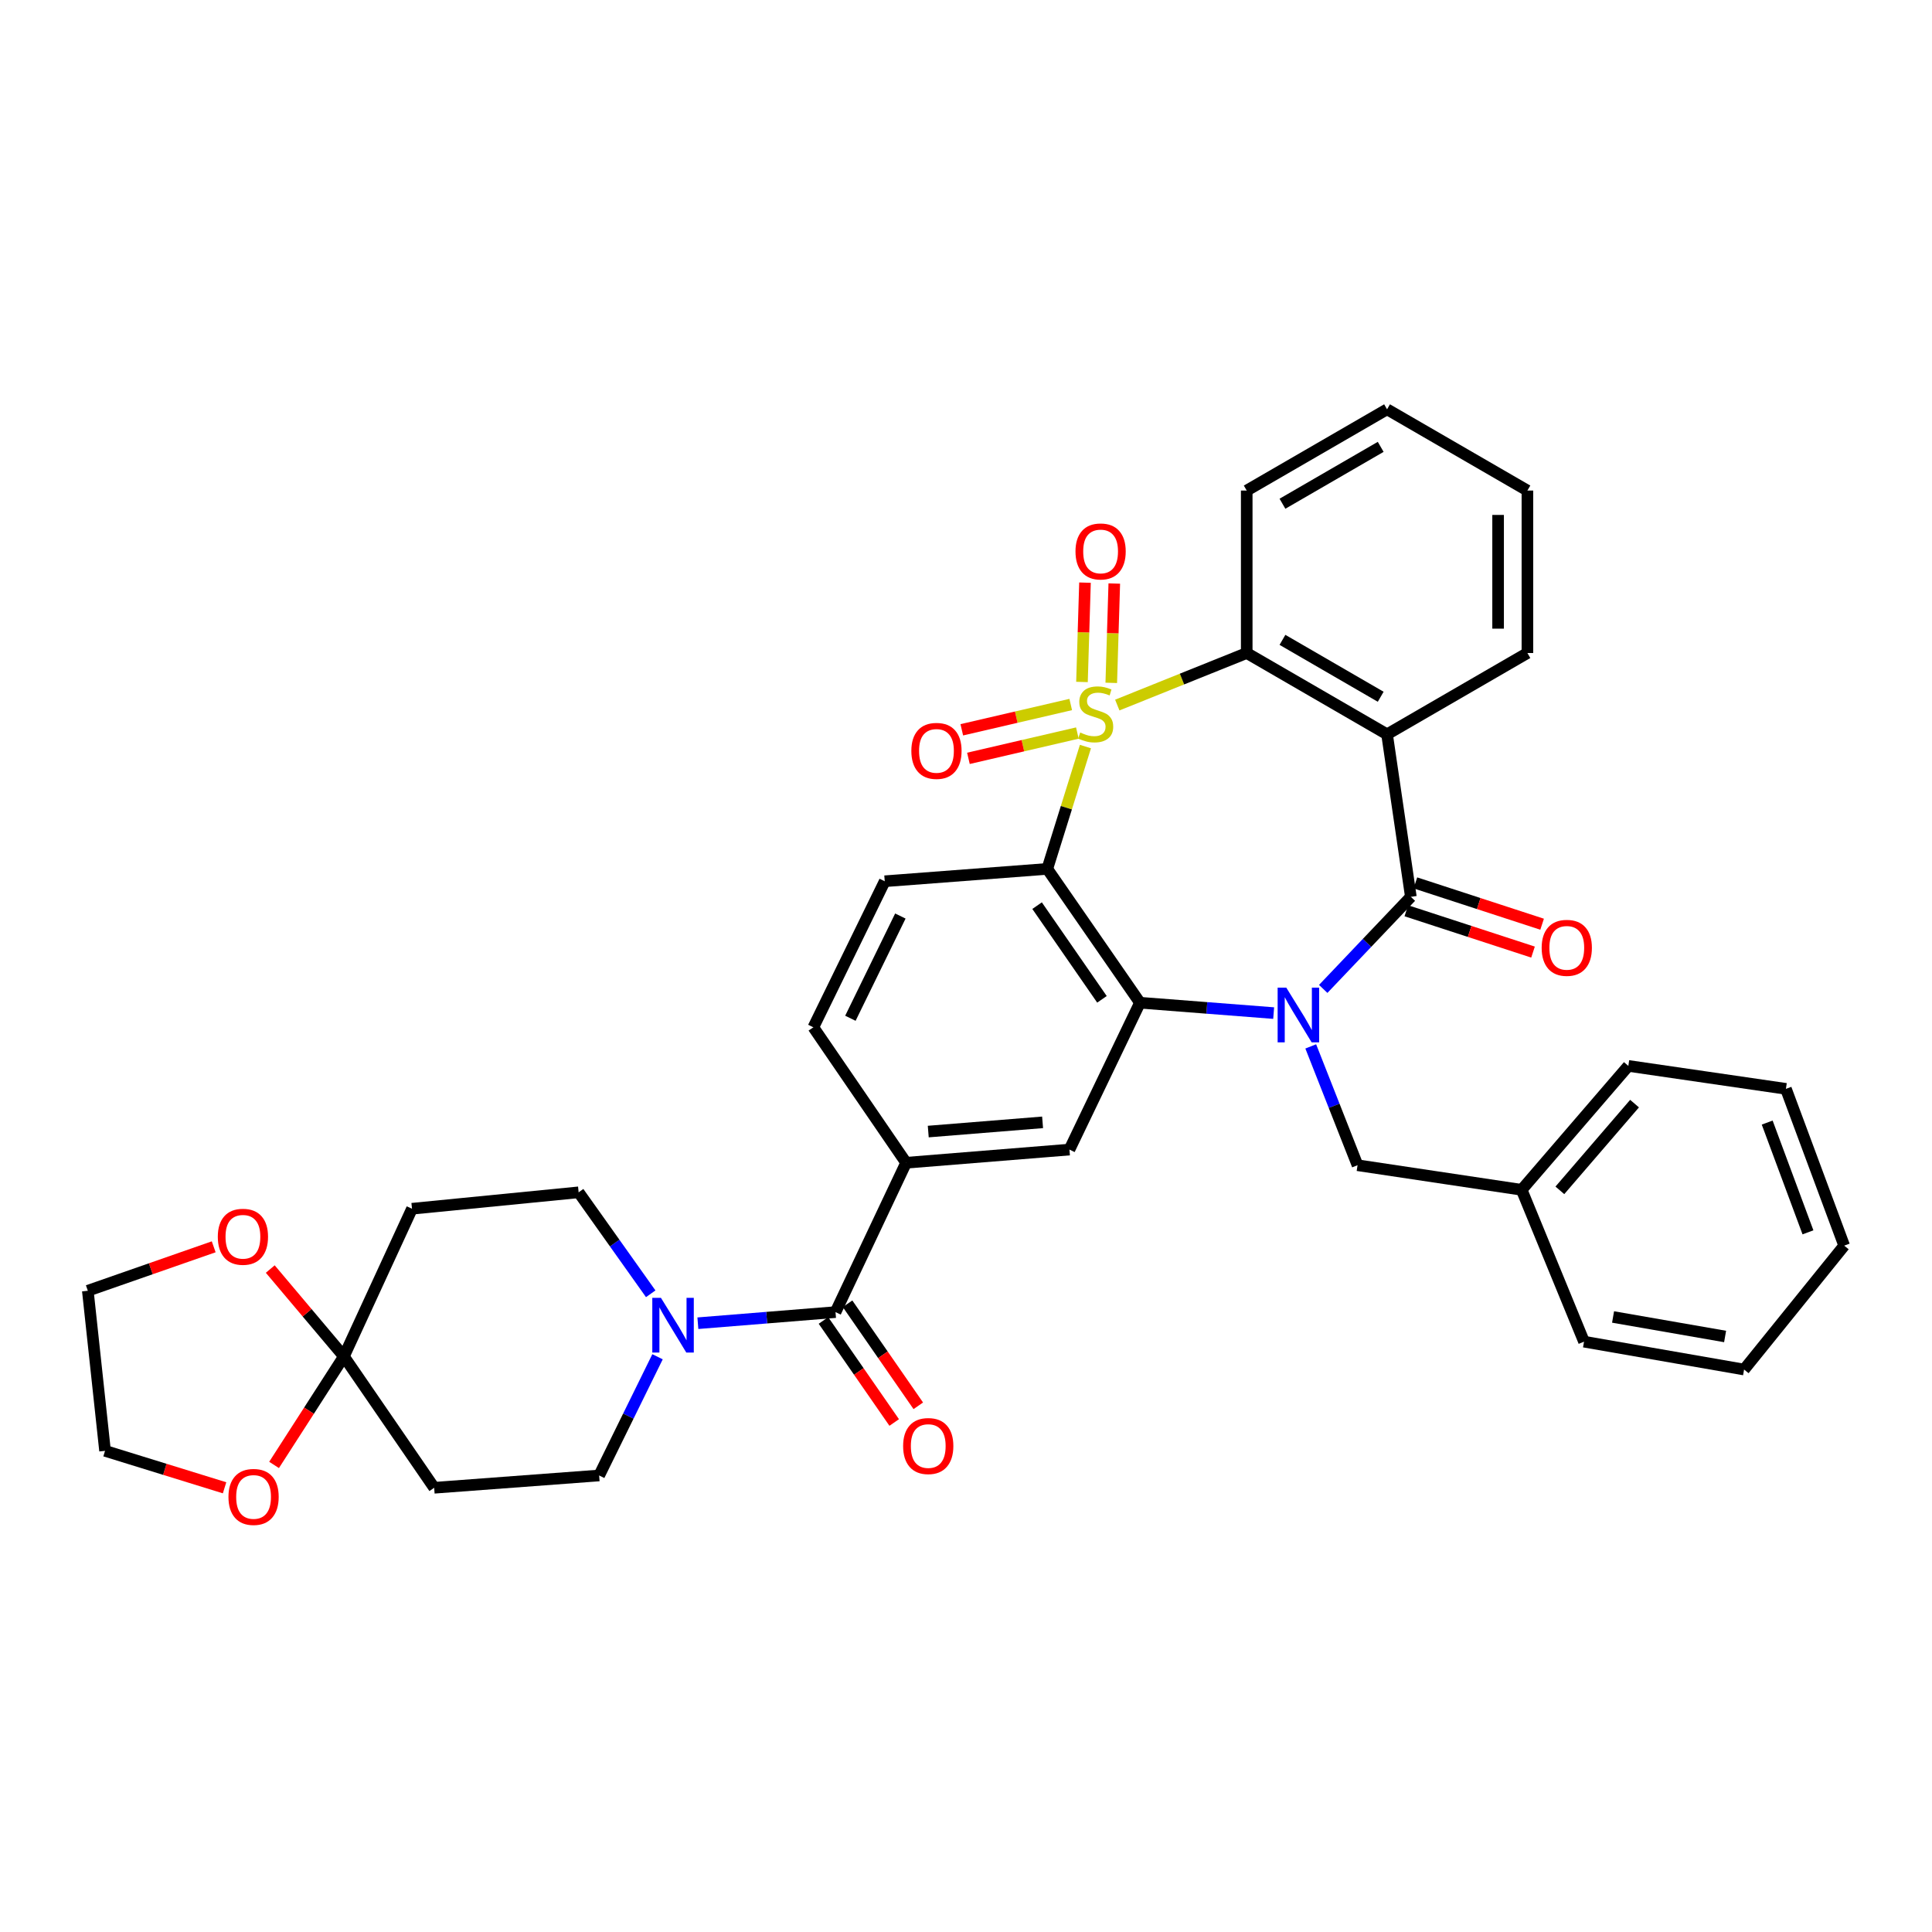 <?xml version='1.0' encoding='iso-8859-1'?>
<svg version='1.1' baseProfile='full'
              xmlns='http://www.w3.org/2000/svg'
                      xmlns:rdkit='http://www.rdkit.org/xml'
                      xmlns:xlink='http://www.w3.org/1999/xlink'
                  xml:space='preserve'
width='1000px' height='1000px' viewBox='0 0 1000 1000'>
<!-- END OF HEADER -->
<rect style='opacity:1.0;fill:#FFFFFF;stroke:none' width='1000' height='1000' x='0' y='0'> </rect>
<path class='bond-1' d='M 561.82,386.421 L 551.946,418.079' style='fill:none;fill-rule:evenodd;stroke:#CCCC00;stroke-width:6px;stroke-linecap:butt;stroke-linejoin:miter;stroke-opacity:1' />
<path class='bond-1' d='M 551.946,418.079 L 542.071,449.737' style='fill:none;fill-rule:evenodd;stroke:#000000;stroke-width:6px;stroke-linecap:butt;stroke-linejoin:miter;stroke-opacity:1' />
<path class='bond-5' d='M 578.304,364.94 L 611.803,351.472' style='fill:none;fill-rule:evenodd;stroke:#CCCC00;stroke-width:6px;stroke-linecap:butt;stroke-linejoin:miter;stroke-opacity:1' />
<path class='bond-5' d='M 611.803,351.472 L 645.301,338.003' style='fill:none;fill-rule:evenodd;stroke:#000000;stroke-width:6px;stroke-linecap:butt;stroke-linejoin:miter;stroke-opacity:1' />
<path class='bond-11' d='M 575.192,353.445 L 575.972,327.74' style='fill:none;fill-rule:evenodd;stroke:#CCCC00;stroke-width:6px;stroke-linecap:butt;stroke-linejoin:miter;stroke-opacity:1' />
<path class='bond-11' d='M 575.972,327.74 L 576.753,302.035' style='fill:none;fill-rule:evenodd;stroke:#FF0000;stroke-width:6px;stroke-linecap:butt;stroke-linejoin:miter;stroke-opacity:1' />
<path class='bond-11' d='M 560.029,352.985 L 560.81,327.279' style='fill:none;fill-rule:evenodd;stroke:#CCCC00;stroke-width:6px;stroke-linecap:butt;stroke-linejoin:miter;stroke-opacity:1' />
<path class='bond-11' d='M 560.81,327.279 L 561.59,301.574' style='fill:none;fill-rule:evenodd;stroke:#FF0000;stroke-width:6px;stroke-linecap:butt;stroke-linejoin:miter;stroke-opacity:1' />
<path class='bond-12' d='M 554.207,364.65 L 526.015,371.198' style='fill:none;fill-rule:evenodd;stroke:#CCCC00;stroke-width:6px;stroke-linecap:butt;stroke-linejoin:miter;stroke-opacity:1' />
<path class='bond-12' d='M 526.015,371.198 L 497.824,377.745' style='fill:none;fill-rule:evenodd;stroke:#FF0000;stroke-width:6px;stroke-linecap:butt;stroke-linejoin:miter;stroke-opacity:1' />
<path class='bond-12' d='M 557.639,379.426 L 529.447,385.974' style='fill:none;fill-rule:evenodd;stroke:#CCCC00;stroke-width:6px;stroke-linecap:butt;stroke-linejoin:miter;stroke-opacity:1' />
<path class='bond-12' d='M 529.447,385.974 L 501.256,392.522' style='fill:none;fill-rule:evenodd;stroke:#FF0000;stroke-width:6px;stroke-linecap:butt;stroke-linejoin:miter;stroke-opacity:1' />
<path class='bond-0' d='M 659.246,524.374 L 624.643,521.689' style='fill:none;fill-rule:evenodd;stroke:#0000FF;stroke-width:6px;stroke-linecap:butt;stroke-linejoin:miter;stroke-opacity:1' />
<path class='bond-0' d='M 624.643,521.689 L 590.041,519.004' style='fill:none;fill-rule:evenodd;stroke:#000000;stroke-width:6px;stroke-linecap:butt;stroke-linejoin:miter;stroke-opacity:1' />
<path class='bond-14' d='M 678.441,541.616 L 690.55,572.368' style='fill:none;fill-rule:evenodd;stroke:#0000FF;stroke-width:6px;stroke-linecap:butt;stroke-linejoin:miter;stroke-opacity:1' />
<path class='bond-14' d='M 690.55,572.368 L 702.66,603.12' style='fill:none;fill-rule:evenodd;stroke:#000000;stroke-width:6px;stroke-linecap:butt;stroke-linejoin:miter;stroke-opacity:1' />
<path class='bond-36' d='M 684.893,511.864 L 707.577,488.031' style='fill:none;fill-rule:evenodd;stroke:#0000FF;stroke-width:6px;stroke-linecap:butt;stroke-linejoin:miter;stroke-opacity:1' />
<path class='bond-36' d='M 707.577,488.031 L 730.26,464.199' style='fill:none;fill-rule:evenodd;stroke:#000000;stroke-width:6px;stroke-linecap:butt;stroke-linejoin:miter;stroke-opacity:1' />
<path class='bond-3' d='M 542.071,449.737 L 590.041,519.004' style='fill:none;fill-rule:evenodd;stroke:#000000;stroke-width:6px;stroke-linecap:butt;stroke-linejoin:miter;stroke-opacity:1' />
<path class='bond-3' d='M 536.795,468.764 L 570.374,517.25' style='fill:none;fill-rule:evenodd;stroke:#000000;stroke-width:6px;stroke-linecap:butt;stroke-linejoin:miter;stroke-opacity:1' />
<path class='bond-13' d='M 542.071,449.737 L 457.938,456.133' style='fill:none;fill-rule:evenodd;stroke:#000000;stroke-width:6px;stroke-linecap:butt;stroke-linejoin:miter;stroke-opacity:1' />
<path class='bond-2' d='M 730.26,464.199 L 717.939,380.082' style='fill:none;fill-rule:evenodd;stroke:#000000;stroke-width:6px;stroke-linecap:butt;stroke-linejoin:miter;stroke-opacity:1' />
<path class='bond-17' d='M 727.909,471.41 L 760.699,482.104' style='fill:none;fill-rule:evenodd;stroke:#000000;stroke-width:6px;stroke-linecap:butt;stroke-linejoin:miter;stroke-opacity:1' />
<path class='bond-17' d='M 760.699,482.104 L 793.49,492.798' style='fill:none;fill-rule:evenodd;stroke:#FF0000;stroke-width:6px;stroke-linecap:butt;stroke-linejoin:miter;stroke-opacity:1' />
<path class='bond-17' d='M 732.612,456.988 L 765.403,467.681' style='fill:none;fill-rule:evenodd;stroke:#000000;stroke-width:6px;stroke-linecap:butt;stroke-linejoin:miter;stroke-opacity:1' />
<path class='bond-17' d='M 765.403,467.681 L 798.193,478.375' style='fill:none;fill-rule:evenodd;stroke:#FF0000;stroke-width:6px;stroke-linecap:butt;stroke-linejoin:miter;stroke-opacity:1' />
<path class='bond-8' d='M 590.041,519.004 L 553.541,595.021' style='fill:none;fill-rule:evenodd;stroke:#000000;stroke-width:6px;stroke-linecap:butt;stroke-linejoin:miter;stroke-opacity:1' />
<path class='bond-4' d='M 717.939,380.082 L 645.301,338.003' style='fill:none;fill-rule:evenodd;stroke:#000000;stroke-width:6px;stroke-linecap:butt;stroke-linejoin:miter;stroke-opacity:1' />
<path class='bond-4' d='M 714.648,360.644 L 663.801,331.189' style='fill:none;fill-rule:evenodd;stroke:#000000;stroke-width:6px;stroke-linecap:butt;stroke-linejoin:miter;stroke-opacity:1' />
<path class='bond-24' d='M 717.939,380.082 L 790.585,338.003' style='fill:none;fill-rule:evenodd;stroke:#000000;stroke-width:6px;stroke-linecap:butt;stroke-linejoin:miter;stroke-opacity:1' />
<path class='bond-26' d='M 645.301,338.003 L 645.301,253.912' style='fill:none;fill-rule:evenodd;stroke:#000000;stroke-width:6px;stroke-linecap:butt;stroke-linejoin:miter;stroke-opacity:1' />
<path class='bond-6' d='M 432.461,679.146 L 469.003,601.839' style='fill:none;fill-rule:evenodd;stroke:#000000;stroke-width:6px;stroke-linecap:butt;stroke-linejoin:miter;stroke-opacity:1' />
<path class='bond-7' d='M 432.461,679.146 L 396.84,682.02' style='fill:none;fill-rule:evenodd;stroke:#000000;stroke-width:6px;stroke-linecap:butt;stroke-linejoin:miter;stroke-opacity:1' />
<path class='bond-7' d='M 396.84,682.02 L 361.219,684.894' style='fill:none;fill-rule:evenodd;stroke:#0000FF;stroke-width:6px;stroke-linecap:butt;stroke-linejoin:miter;stroke-opacity:1' />
<path class='bond-23' d='M 426.227,683.467 L 444.532,709.875' style='fill:none;fill-rule:evenodd;stroke:#000000;stroke-width:6px;stroke-linecap:butt;stroke-linejoin:miter;stroke-opacity:1' />
<path class='bond-23' d='M 444.532,709.875 L 462.837,736.282' style='fill:none;fill-rule:evenodd;stroke:#FF0000;stroke-width:6px;stroke-linecap:butt;stroke-linejoin:miter;stroke-opacity:1' />
<path class='bond-23' d='M 438.695,674.825 L 456.999,701.233' style='fill:none;fill-rule:evenodd;stroke:#000000;stroke-width:6px;stroke-linecap:butt;stroke-linejoin:miter;stroke-opacity:1' />
<path class='bond-23' d='M 456.999,701.233 L 475.304,727.64' style='fill:none;fill-rule:evenodd;stroke:#FF0000;stroke-width:6px;stroke-linecap:butt;stroke-linejoin:miter;stroke-opacity:1' />
<path class='bond-18' d='M 340.339,702.257 L 325.228,732.979' style='fill:none;fill-rule:evenodd;stroke:#0000FF;stroke-width:6px;stroke-linecap:butt;stroke-linejoin:miter;stroke-opacity:1' />
<path class='bond-18' d='M 325.228,732.979 L 310.117,763.701' style='fill:none;fill-rule:evenodd;stroke:#000000;stroke-width:6px;stroke-linecap:butt;stroke-linejoin:miter;stroke-opacity:1' />
<path class='bond-19' d='M 336.81,669.661 L 318.154,643.402' style='fill:none;fill-rule:evenodd;stroke:#0000FF;stroke-width:6px;stroke-linecap:butt;stroke-linejoin:miter;stroke-opacity:1' />
<path class='bond-19' d='M 318.154,643.402 L 299.498,617.144' style='fill:none;fill-rule:evenodd;stroke:#000000;stroke-width:6px;stroke-linecap:butt;stroke-linejoin:miter;stroke-opacity:1' />
<path class='bond-38' d='M 553.541,595.021 L 469.003,601.839' style='fill:none;fill-rule:evenodd;stroke:#000000;stroke-width:6px;stroke-linecap:butt;stroke-linejoin:miter;stroke-opacity:1' />
<path class='bond-38' d='M 539.641,580.923 L 480.464,585.696' style='fill:none;fill-rule:evenodd;stroke:#000000;stroke-width:6px;stroke-linecap:butt;stroke-linejoin:miter;stroke-opacity:1' />
<path class='bond-9' d='M 178.013,702.086 L 213.249,625.639' style='fill:none;fill-rule:evenodd;stroke:#000000;stroke-width:6px;stroke-linecap:butt;stroke-linejoin:miter;stroke-opacity:1' />
<path class='bond-20' d='M 178.013,702.086 L 159.935,730.165' style='fill:none;fill-rule:evenodd;stroke:#000000;stroke-width:6px;stroke-linecap:butt;stroke-linejoin:miter;stroke-opacity:1' />
<path class='bond-20' d='M 159.935,730.165 L 141.858,758.244' style='fill:none;fill-rule:evenodd;stroke:#FF0000;stroke-width:6px;stroke-linecap:butt;stroke-linejoin:miter;stroke-opacity:1' />
<path class='bond-21' d='M 178.013,702.086 L 158.95,679.47' style='fill:none;fill-rule:evenodd;stroke:#000000;stroke-width:6px;stroke-linecap:butt;stroke-linejoin:miter;stroke-opacity:1' />
<path class='bond-21' d='M 158.95,679.47 L 139.887,656.855' style='fill:none;fill-rule:evenodd;stroke:#FF0000;stroke-width:6px;stroke-linecap:butt;stroke-linejoin:miter;stroke-opacity:1' />
<path class='bond-39' d='M 178.013,702.086 L 224.728,770.072' style='fill:none;fill-rule:evenodd;stroke:#000000;stroke-width:6px;stroke-linecap:butt;stroke-linejoin:miter;stroke-opacity:1' />
<path class='bond-10' d='M 469.003,601.839 L 420.991,531.729' style='fill:none;fill-rule:evenodd;stroke:#000000;stroke-width:6px;stroke-linecap:butt;stroke-linejoin:miter;stroke-opacity:1' />
<path class='bond-22' d='M 457.938,456.133 L 420.991,531.729' style='fill:none;fill-rule:evenodd;stroke:#000000;stroke-width:6px;stroke-linecap:butt;stroke-linejoin:miter;stroke-opacity:1' />
<path class='bond-22' d='M 466.025,474.134 L 440.162,527.051' style='fill:none;fill-rule:evenodd;stroke:#000000;stroke-width:6px;stroke-linecap:butt;stroke-linejoin:miter;stroke-opacity:1' />
<path class='bond-25' d='M 702.66,603.12 L 787.602,615.846' style='fill:none;fill-rule:evenodd;stroke:#000000;stroke-width:6px;stroke-linecap:butt;stroke-linejoin:miter;stroke-opacity:1' />
<path class='bond-15' d='M 224.728,770.072 L 310.117,763.701' style='fill:none;fill-rule:evenodd;stroke:#000000;stroke-width:6px;stroke-linecap:butt;stroke-linejoin:miter;stroke-opacity:1' />
<path class='bond-16' d='M 213.249,625.639 L 299.498,617.144' style='fill:none;fill-rule:evenodd;stroke:#000000;stroke-width:6px;stroke-linecap:butt;stroke-linejoin:miter;stroke-opacity:1' />
<path class='bond-28' d='M 116.236,770.082 L 85.304,760.516' style='fill:none;fill-rule:evenodd;stroke:#FF0000;stroke-width:6px;stroke-linecap:butt;stroke-linejoin:miter;stroke-opacity:1' />
<path class='bond-28' d='M 85.304,760.516 L 54.371,750.95' style='fill:none;fill-rule:evenodd;stroke:#000000;stroke-width:6px;stroke-linecap:butt;stroke-linejoin:miter;stroke-opacity:1' />
<path class='bond-27' d='M 110.611,645.346 L 78.033,656.718' style='fill:none;fill-rule:evenodd;stroke:#FF0000;stroke-width:6px;stroke-linecap:butt;stroke-linejoin:miter;stroke-opacity:1' />
<path class='bond-27' d='M 78.033,656.718 L 45.455,668.089' style='fill:none;fill-rule:evenodd;stroke:#000000;stroke-width:6px;stroke-linecap:butt;stroke-linejoin:miter;stroke-opacity:1' />
<path class='bond-37' d='M 790.585,338.003 L 790.585,253.912' style='fill:none;fill-rule:evenodd;stroke:#000000;stroke-width:6px;stroke-linecap:butt;stroke-linejoin:miter;stroke-opacity:1' />
<path class='bond-37' d='M 775.416,325.389 L 775.416,266.526' style='fill:none;fill-rule:evenodd;stroke:#000000;stroke-width:6px;stroke-linecap:butt;stroke-linejoin:miter;stroke-opacity:1' />
<path class='bond-29' d='M 787.602,615.846 L 842.828,551.711' style='fill:none;fill-rule:evenodd;stroke:#000000;stroke-width:6px;stroke-linecap:butt;stroke-linejoin:miter;stroke-opacity:1' />
<path class='bond-29' d='M 807.381,616.124 L 846.04,571.23' style='fill:none;fill-rule:evenodd;stroke:#000000;stroke-width:6px;stroke-linecap:butt;stroke-linejoin:miter;stroke-opacity:1' />
<path class='bond-30' d='M 787.602,615.846 L 819.888,694.442' style='fill:none;fill-rule:evenodd;stroke:#000000;stroke-width:6px;stroke-linecap:butt;stroke-linejoin:miter;stroke-opacity:1' />
<path class='bond-32' d='M 645.301,253.912 L 717.939,211.858' style='fill:none;fill-rule:evenodd;stroke:#000000;stroke-width:6px;stroke-linecap:butt;stroke-linejoin:miter;stroke-opacity:1' />
<path class='bond-32' d='M 663.798,260.732 L 714.644,231.294' style='fill:none;fill-rule:evenodd;stroke:#000000;stroke-width:6px;stroke-linecap:butt;stroke-linejoin:miter;stroke-opacity:1' />
<path class='bond-41' d='M 45.455,668.089 L 54.371,750.95' style='fill:none;fill-rule:evenodd;stroke:#000000;stroke-width:6px;stroke-linecap:butt;stroke-linejoin:miter;stroke-opacity:1' />
<path class='bond-34' d='M 842.828,551.711 L 924.391,563.586' style='fill:none;fill-rule:evenodd;stroke:#000000;stroke-width:6px;stroke-linecap:butt;stroke-linejoin:miter;stroke-opacity:1' />
<path class='bond-33' d='M 819.888,694.442 L 902.732,708.87' style='fill:none;fill-rule:evenodd;stroke:#000000;stroke-width:6px;stroke-linecap:butt;stroke-linejoin:miter;stroke-opacity:1' />
<path class='bond-33' d='M 834.918,681.662 L 892.908,691.761' style='fill:none;fill-rule:evenodd;stroke:#000000;stroke-width:6px;stroke-linecap:butt;stroke-linejoin:miter;stroke-opacity:1' />
<path class='bond-31' d='M 790.585,253.912 L 717.939,211.858' style='fill:none;fill-rule:evenodd;stroke:#000000;stroke-width:6px;stroke-linecap:butt;stroke-linejoin:miter;stroke-opacity:1' />
<path class='bond-35' d='M 902.732,708.87 L 954.545,644.744' style='fill:none;fill-rule:evenodd;stroke:#000000;stroke-width:6px;stroke-linecap:butt;stroke-linejoin:miter;stroke-opacity:1' />
<path class='bond-40' d='M 924.391,563.586 L 954.545,644.744' style='fill:none;fill-rule:evenodd;stroke:#000000;stroke-width:6px;stroke-linecap:butt;stroke-linejoin:miter;stroke-opacity:1' />
<path class='bond-40' d='M 914.694,581.043 L 935.802,637.854' style='fill:none;fill-rule:evenodd;stroke:#000000;stroke-width:6px;stroke-linecap:butt;stroke-linejoin:miter;stroke-opacity:1' />
<path  class='atom-0' d='M 559.118 379.158
Q 559.438 379.278, 560.758 379.838
Q 562.078 380.398, 563.518 380.758
Q 564.998 381.078, 566.438 381.078
Q 569.118 381.078, 570.678 379.798
Q 572.238 378.478, 572.238 376.198
Q 572.238 374.638, 571.438 373.678
Q 570.678 372.718, 569.478 372.198
Q 568.278 371.678, 566.278 371.078
Q 563.758 370.318, 562.238 369.598
Q 560.758 368.878, 559.678 367.358
Q 558.638 365.838, 558.638 363.278
Q 558.638 359.718, 561.038 357.518
Q 563.478 355.318, 568.278 355.318
Q 571.558 355.318, 575.278 356.878
L 574.358 359.958
Q 570.958 358.558, 568.398 358.558
Q 565.638 358.558, 564.118 359.718
Q 562.598 360.838, 562.638 362.798
Q 562.638 364.318, 563.398 365.238
Q 564.198 366.158, 565.318 366.678
Q 566.478 367.198, 568.398 367.798
Q 570.958 368.598, 572.478 369.398
Q 573.998 370.198, 575.078 371.838
Q 576.198 373.438, 576.198 376.198
Q 576.198 380.118, 573.558 382.238
Q 570.958 384.318, 566.598 384.318
Q 564.078 384.318, 562.158 383.758
Q 560.278 383.238, 558.038 382.318
L 559.118 379.158
' fill='#CCCC00'/>
<path  class='atom-1' d='M 665.782 511.207
L 675.062 526.207
Q 675.982 527.687, 677.462 530.367
Q 678.942 533.047, 679.022 533.207
L 679.022 511.207
L 682.782 511.207
L 682.782 539.527
L 678.902 539.527
L 668.942 523.127
Q 667.782 521.207, 666.542 519.007
Q 665.342 516.807, 664.982 516.127
L 664.982 539.527
L 661.302 539.527
L 661.302 511.207
L 665.782 511.207
' fill='#0000FF'/>
<path  class='atom-8' d='M 342.11 671.77
L 351.39 686.77
Q 352.31 688.25, 353.79 690.93
Q 355.27 693.61, 355.35 693.77
L 355.35 671.77
L 359.11 671.77
L 359.11 700.09
L 355.23 700.09
L 345.27 683.69
Q 344.11 681.77, 342.87 679.57
Q 341.67 677.37, 341.31 676.69
L 341.31 700.09
L 337.63 700.09
L 337.63 671.77
L 342.11 671.77
' fill='#0000FF'/>
<path  class='atom-12' d='M 556.671 285.427
Q 556.671 278.627, 560.031 274.827
Q 563.391 271.027, 569.671 271.027
Q 575.951 271.027, 579.311 274.827
Q 582.671 278.627, 582.671 285.427
Q 582.671 292.307, 579.271 296.227
Q 575.871 300.107, 569.671 300.107
Q 563.431 300.107, 560.031 296.227
Q 556.671 292.347, 556.671 285.427
M 569.671 296.907
Q 573.991 296.907, 576.311 294.027
Q 578.671 291.107, 578.671 285.427
Q 578.671 279.867, 576.311 277.067
Q 573.991 274.227, 569.671 274.227
Q 565.351 274.227, 562.991 277.027
Q 560.671 279.827, 560.671 285.427
Q 560.671 291.147, 562.991 294.027
Q 565.351 296.907, 569.671 296.907
' fill='#FF0000'/>
<path  class='atom-13' d='M 471.712 388.657
Q 471.712 381.857, 475.072 378.057
Q 478.432 374.257, 484.712 374.257
Q 490.992 374.257, 494.352 378.057
Q 497.712 381.857, 497.712 388.657
Q 497.712 395.537, 494.312 399.457
Q 490.912 403.337, 484.712 403.337
Q 478.472 403.337, 475.072 399.457
Q 471.712 395.577, 471.712 388.657
M 484.712 400.137
Q 489.032 400.137, 491.352 397.257
Q 493.712 394.337, 493.712 388.657
Q 493.712 383.097, 491.352 380.297
Q 489.032 377.457, 484.712 377.457
Q 480.392 377.457, 478.032 380.257
Q 475.712 383.057, 475.712 388.657
Q 475.712 394.377, 478.032 397.257
Q 480.392 400.137, 484.712 400.137
' fill='#FF0000'/>
<path  class='atom-18' d='M 797.964 490.598
Q 797.964 483.798, 801.324 479.998
Q 804.684 476.198, 810.964 476.198
Q 817.244 476.198, 820.604 479.998
Q 823.964 483.798, 823.964 490.598
Q 823.964 497.478, 820.564 501.398
Q 817.164 505.278, 810.964 505.278
Q 804.724 505.278, 801.324 501.398
Q 797.964 497.518, 797.964 490.598
M 810.964 502.078
Q 815.284 502.078, 817.604 499.198
Q 819.964 496.278, 819.964 490.598
Q 819.964 485.038, 817.604 482.238
Q 815.284 479.398, 810.964 479.398
Q 806.644 479.398, 804.284 482.198
Q 801.964 484.998, 801.964 490.598
Q 801.964 496.318, 804.284 499.198
Q 806.644 502.078, 810.964 502.078
' fill='#FF0000'/>
<path  class='atom-21' d='M 118.248 774.804
Q 118.248 768.004, 121.608 764.204
Q 124.968 760.404, 131.248 760.404
Q 137.528 760.404, 140.888 764.204
Q 144.248 768.004, 144.248 774.804
Q 144.248 781.684, 140.848 785.604
Q 137.448 789.484, 131.248 789.484
Q 125.008 789.484, 121.608 785.604
Q 118.248 781.724, 118.248 774.804
M 131.248 786.284
Q 135.568 786.284, 137.888 783.404
Q 140.248 780.484, 140.248 774.804
Q 140.248 769.244, 137.888 766.444
Q 135.568 763.604, 131.248 763.604
Q 126.928 763.604, 124.568 766.404
Q 122.248 769.204, 122.248 774.804
Q 122.248 780.524, 124.568 783.404
Q 126.928 786.284, 131.248 786.284
' fill='#FF0000'/>
<path  class='atom-22' d='M 112.736 640.147
Q 112.736 633.347, 116.096 629.547
Q 119.456 625.747, 125.736 625.747
Q 132.016 625.747, 135.376 629.547
Q 138.736 633.347, 138.736 640.147
Q 138.736 647.027, 135.336 650.947
Q 131.936 654.827, 125.736 654.827
Q 119.496 654.827, 116.096 650.947
Q 112.736 647.067, 112.736 640.147
M 125.736 651.627
Q 130.056 651.627, 132.376 648.747
Q 134.736 645.827, 134.736 640.147
Q 134.736 634.587, 132.376 631.787
Q 130.056 628.947, 125.736 628.947
Q 121.416 628.947, 119.056 631.747
Q 116.736 634.547, 116.736 640.147
Q 116.736 645.867, 119.056 648.747
Q 121.416 651.627, 125.736 651.627
' fill='#FF0000'/>
<path  class='atom-24' d='M 467.456 748.468
Q 467.456 741.668, 470.816 737.868
Q 474.176 734.068, 480.456 734.068
Q 486.736 734.068, 490.096 737.868
Q 493.456 741.668, 493.456 748.468
Q 493.456 755.348, 490.056 759.268
Q 486.656 763.148, 480.456 763.148
Q 474.216 763.148, 470.816 759.268
Q 467.456 755.388, 467.456 748.468
M 480.456 759.948
Q 484.776 759.948, 487.096 757.068
Q 489.456 754.148, 489.456 748.468
Q 489.456 742.908, 487.096 740.108
Q 484.776 737.268, 480.456 737.268
Q 476.136 737.268, 473.776 740.068
Q 471.456 742.868, 471.456 748.468
Q 471.456 754.188, 473.776 757.068
Q 476.136 759.948, 480.456 759.948
' fill='#FF0000'/>
</svg>
